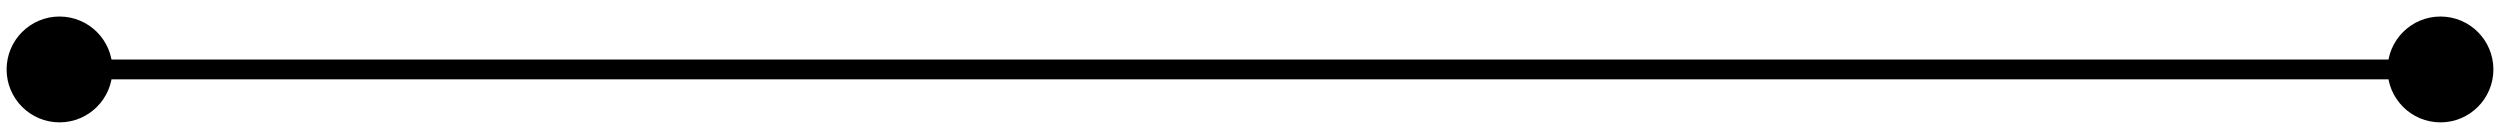 <?xml version="1.0" encoding="UTF-8"?> <svg xmlns="http://www.w3.org/2000/svg" width="126" height="7" viewBox="0 0 126 7" fill="none"> <path d="M0.333 3.5C0.333 4.973 1.527 6.167 3 6.167C4.473 6.167 5.667 4.973 5.667 3.5C5.667 2.027 4.473 0.833 3 0.833C1.527 0.833 0.333 2.027 0.333 3.5ZM120.333 3.5C120.333 4.973 121.527 6.167 123 6.167C124.473 6.167 125.667 4.973 125.667 3.5C125.667 2.027 124.473 0.833 123 0.833C121.527 0.833 120.333 2.027 120.333 3.5ZM3 4H123V3H3V4Z" fill="black"></path> </svg> 